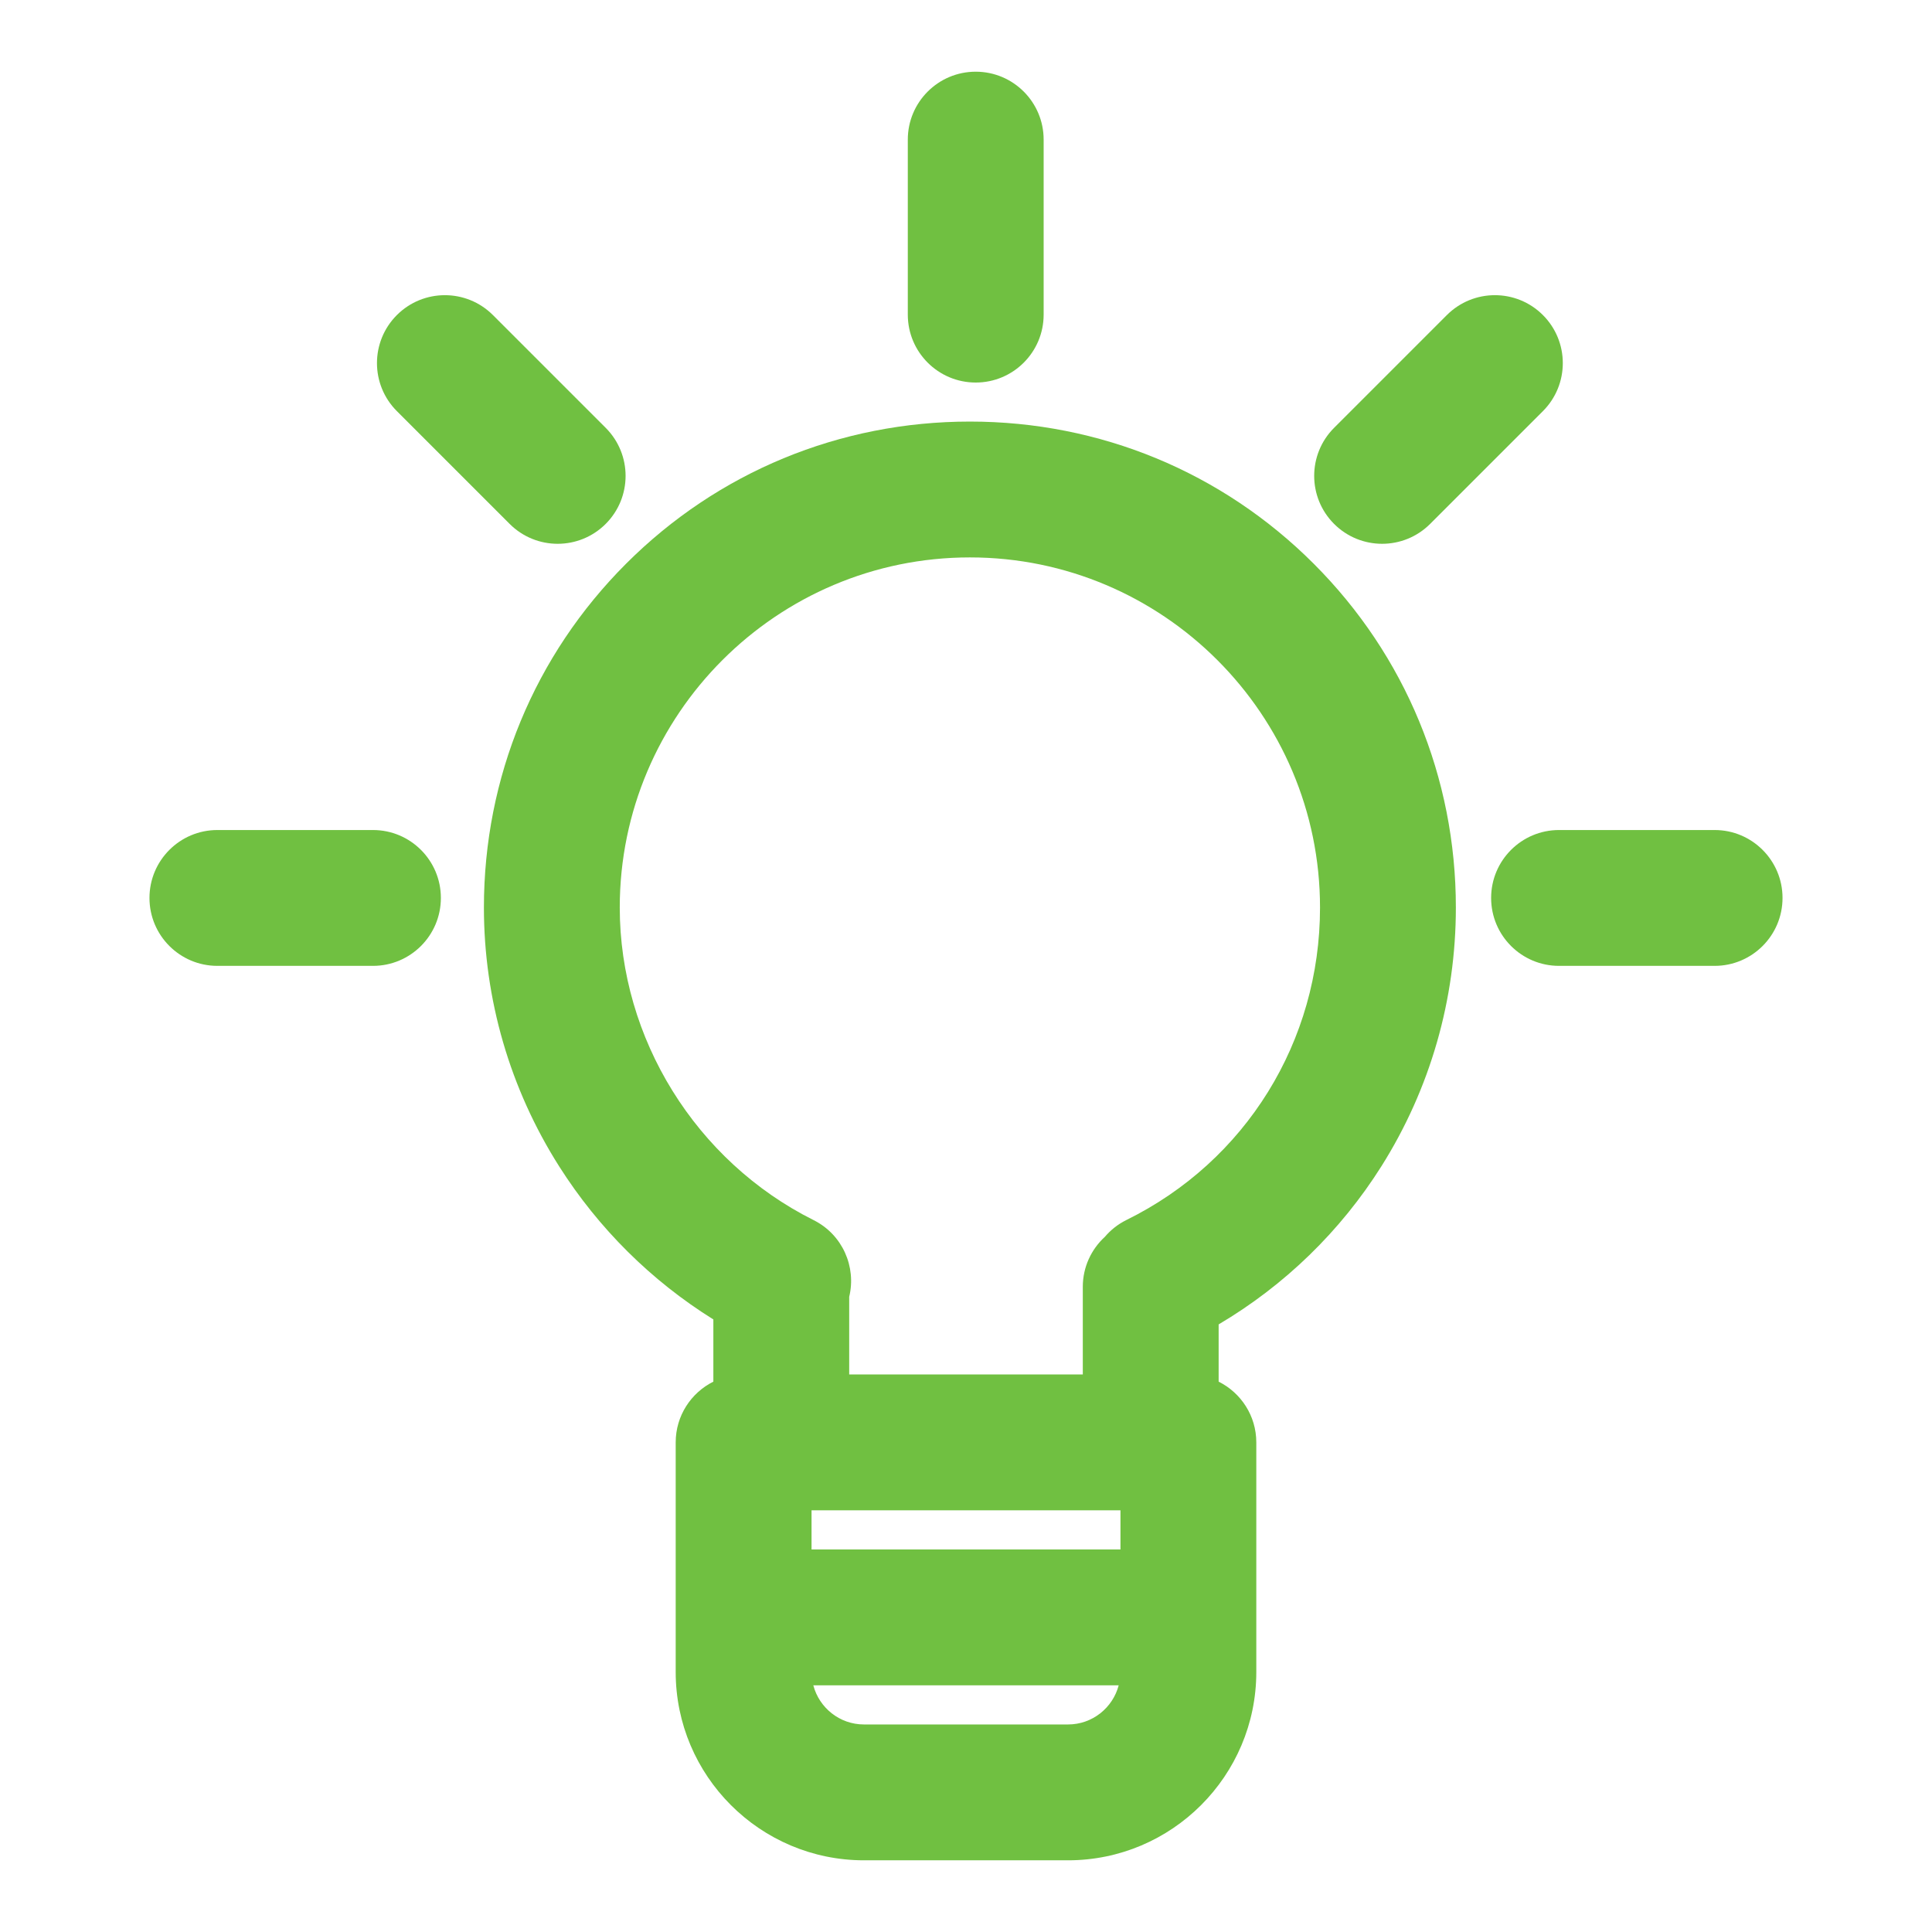 <svg height="451" width="451" fill="#70C041" xmlns="http://www.w3.org/2000/svg" xmlns:xlink="http://www.w3.org/1999/xlink" version="1.1" x="0px" y="0px" viewBox="0 0 512 512" style="enable-background:new 0 0 512 512;" xml:space="preserve"><g><path d="M128.242,240.507c0,24.294,6.892,48.007,19.931,68.574c10.464,16.506,24.458,30.356,40.874,40.585v16.483   c-5.911,2.951-9.98,9.042-9.98,16.098v60.859c0,27.512,22.382,49.894,49.893,49.894h54.081c27.511,0,49.893-22.382,49.893-49.894   v-60.859c0-7.056-4.07-13.146-9.98-16.098v-15.17c17.465-10.319,32.268-24.666,43.154-41.939   c12.896-20.464,19.712-44.162,19.712-68.533c0-34.465-13.378-66.824-37.671-91.117c-24.292-24.292-56.652-37.671-91.117-37.671   c-34.465,0-66.825,13.379-91.117,37.671C141.621,173.683,128.242,206.042,128.242,240.507z M296.934,400.247v10.376h-81.867   v-10.376H296.934z M283.041,457h-54.081c-6.444,0-11.861-4.416-13.425-10.377h80.931C294.902,452.584,289.484,457,283.041,457z    M257.031,147.719c51.164,0,92.788,41.625,92.788,92.788c0,35.475-19.649,67.198-51.279,82.792   c-2.276,1.122-4.205,2.665-5.75,4.483c-3.58,3.29-5.837,7.996-5.837,13.241v23.224h-61.906v-20.578   c1.933-7.97-1.787-16.501-9.434-20.325c-31.207-15.604-51.371-48.119-51.371-82.837   C164.242,189.344,205.867,147.719,257.031,147.719z"/><path d="M276.577,83.377V37c0-9.941-8.059-18-18-18s-18,8.059-18,18v46.377c0,9.941,8.059,18,18,18S276.577,93.318,276.577,83.377z   "/><path d="M472.388,237.965c0-9.941-8.059-18-18-18h-41.224c-9.941,0-18,8.059-18,18s8.059,18,18,18h41.224   C464.329,255.965,472.388,247.906,472.388,237.965z"/><path d="M39.612,237.965c0,9.941,8.059,18,18,18h41.224c9.941,0,18-8.059,18-18s-8.059-18-18-18H57.612   C47.671,219.965,39.612,228.023,39.612,237.965z"/><path d="M379.001,138.84l29.887-29.888c7.029-7.029,7.029-18.426,0-25.455c-7.03-7.031-18.426-7.028-25.456-0.001l-29.887,29.888   c-7.029,7.029-7.029,18.426,0,25.455c3.515,3.516,8.121,5.272,12.728,5.272C370.879,144.111,375.486,142.354,379.001,138.84z"/><path d="M130.629,83.497c-7.029-7.029-18.427-7.029-25.456,0s-7.029,18.426,0,25.455l29.887,29.887   c3.515,3.515,8.122,5.272,12.728,5.272s9.213-1.758,12.728-5.272c7.029-7.029,7.029-18.426,0-25.455L130.629,83.497z"/></g></svg>